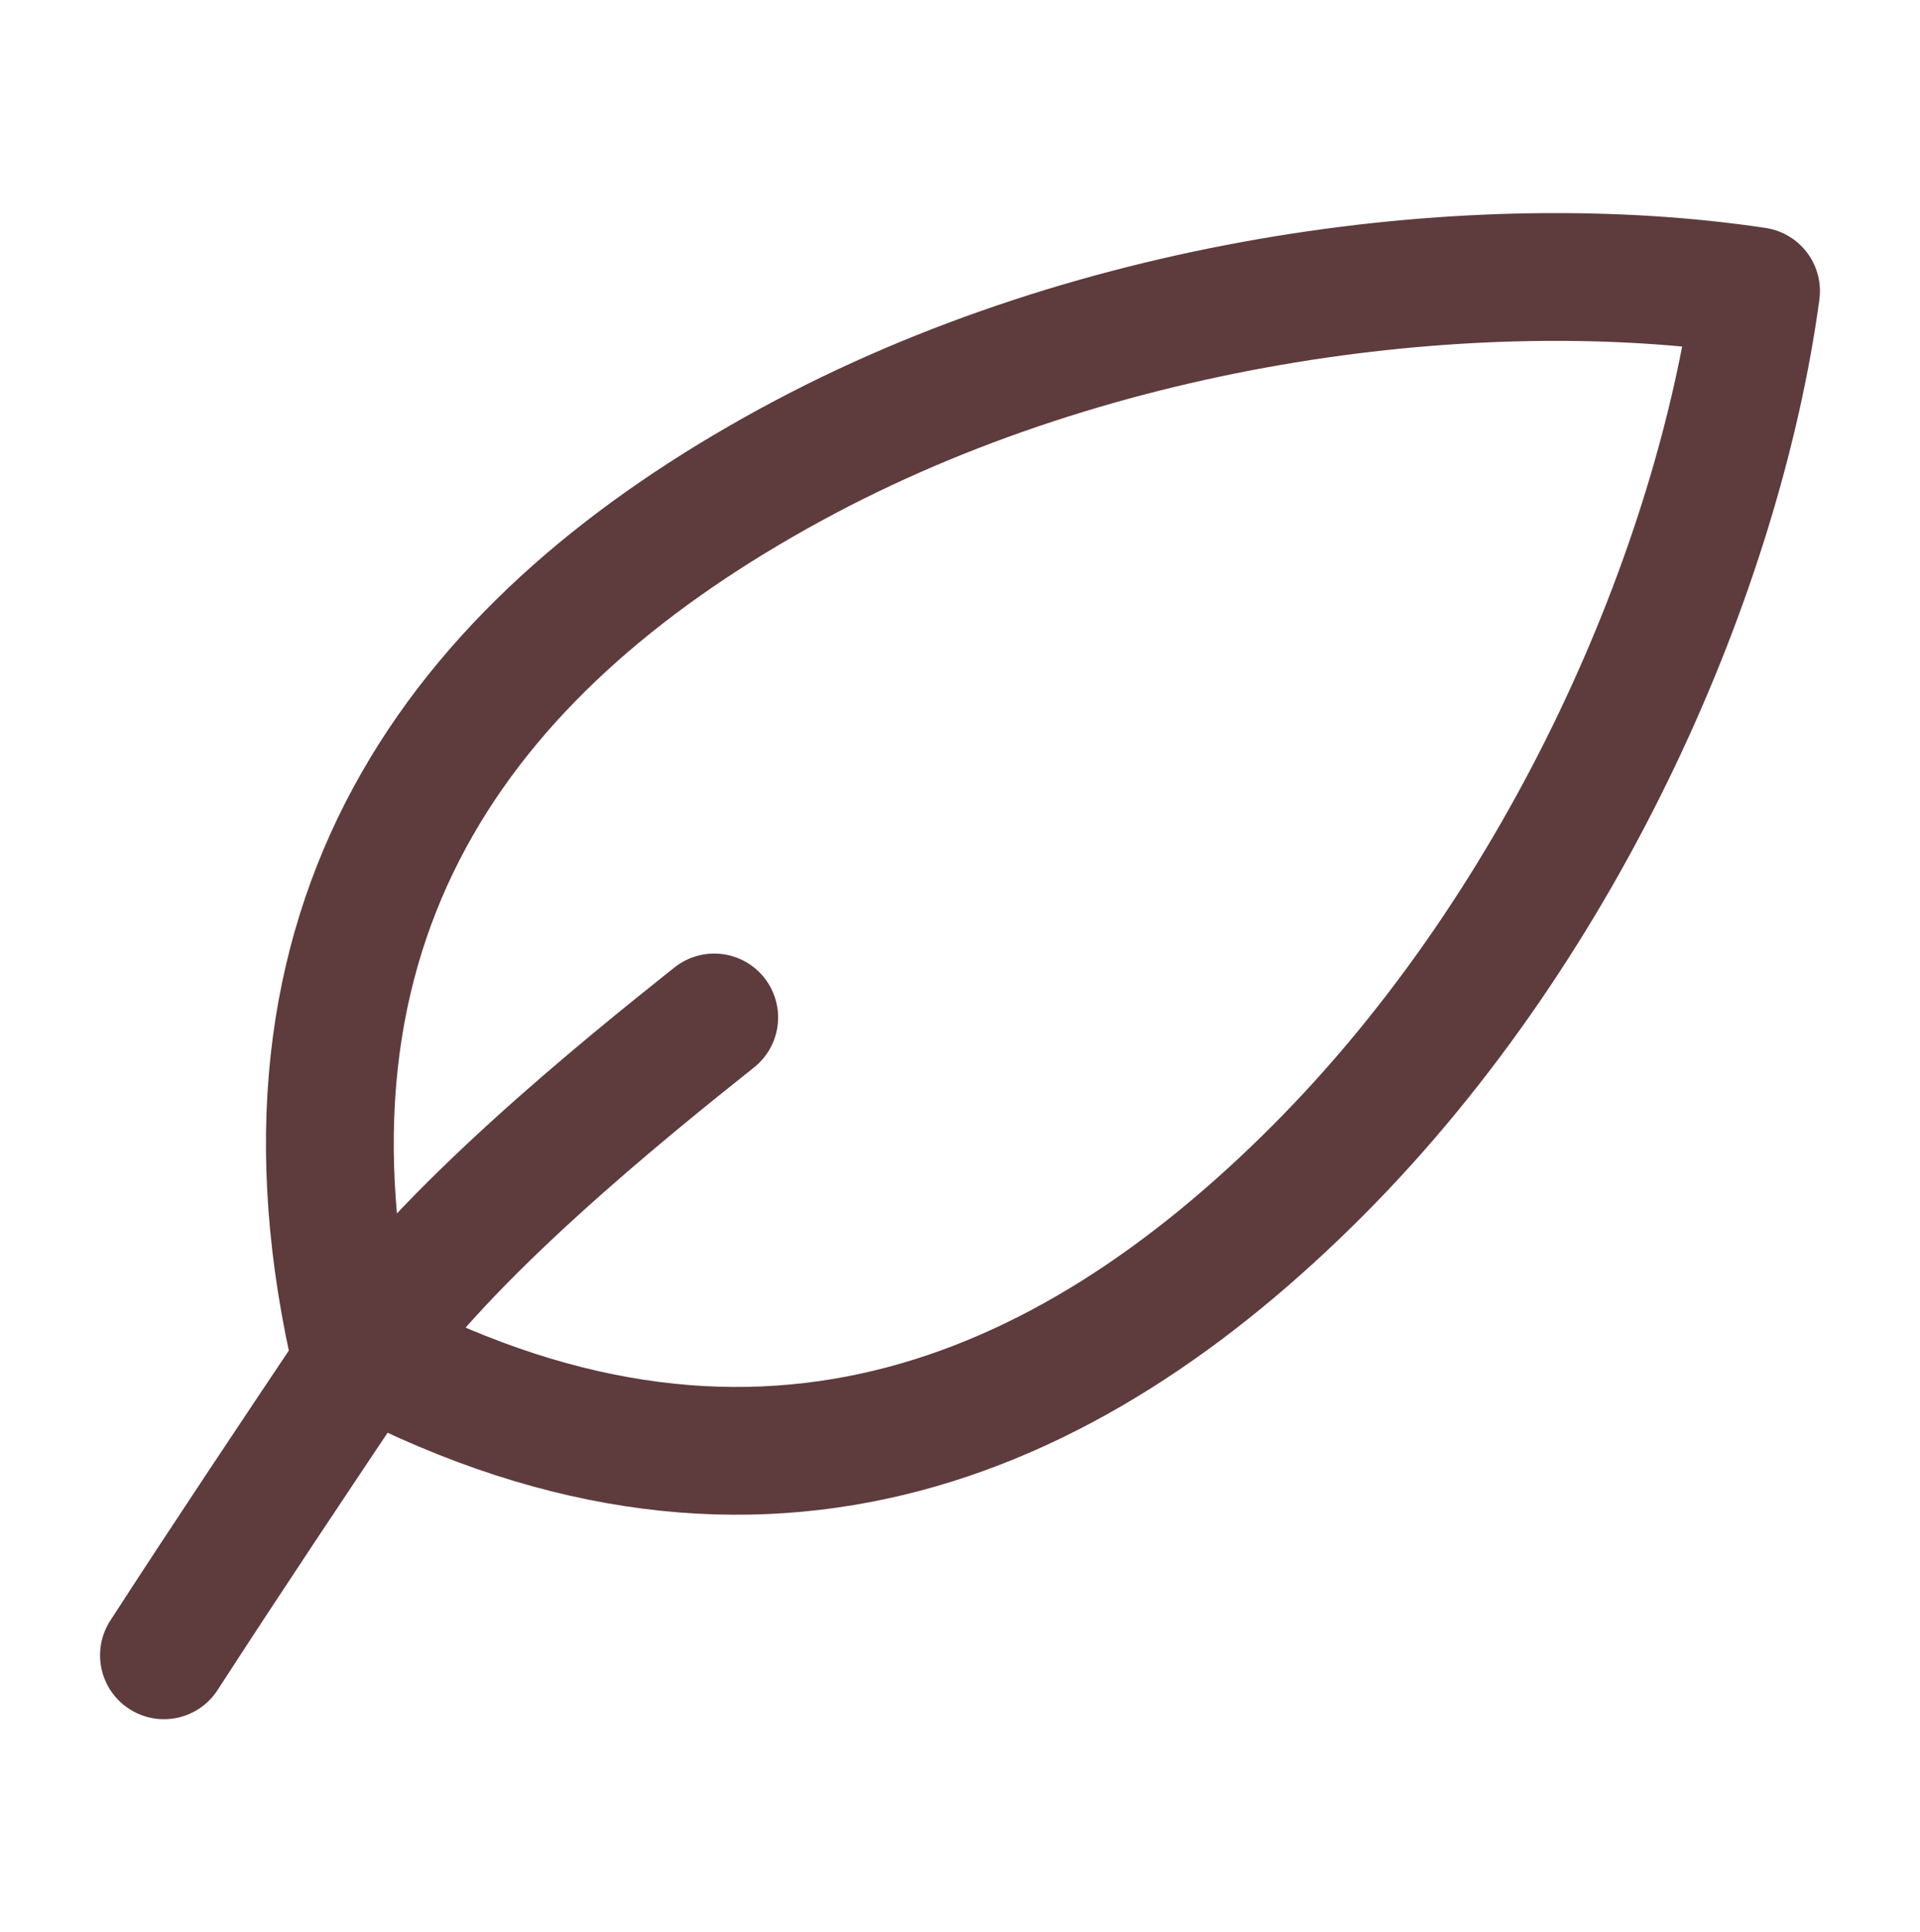 <?xml version="1.0" encoding="utf-8"?>
<!-- Generator: Adobe Illustrator 27.0.1, SVG Export Plug-In . SVG Version: 6.00 Build 0)  -->
<svg version="1.1" id="レイヤー_1" xmlns="http://www.w3.org/2000/svg" xmlns:xlink="http://www.w3.org/1999/xlink" x="0px"
	 y="0px" width="153px" height="154px" viewBox="0 0 153 154" style="enable-background:new 0 0 153 154;" xml:space="preserve">
<g>
	<g>
		<g>
			<g>
				
					<path style="fill:none;stroke:#5E3B3D;stroke-width:10.184;stroke-linecap:round;stroke-linejoin:round;stroke-miterlimit:10;" d="
					M139.935,23.201c-21.935-3.281-52.287,0.389-76.979,13.867
					c-25.128,13.716-42.493,35.011-34.853,70.024
					c31.476,17.132,56.78,6.42,76.979-13.866
					C124.931,73.29,136.948,45.177,139.935,23.201z"/>
			</g>
			
				<path style="fill:none;stroke:#5E3B3D;stroke-width:10.184;stroke-linecap:round;stroke-linejoin:round;stroke-miterlimit:10;" d="
				M13.065,131.926c5.169-7.987,10.455-15.888,15.72-23.753
				c6.512-9.727,21.049-21.449,28.13-27.082"/>
		</g>
	</g>
</g>
</svg>
